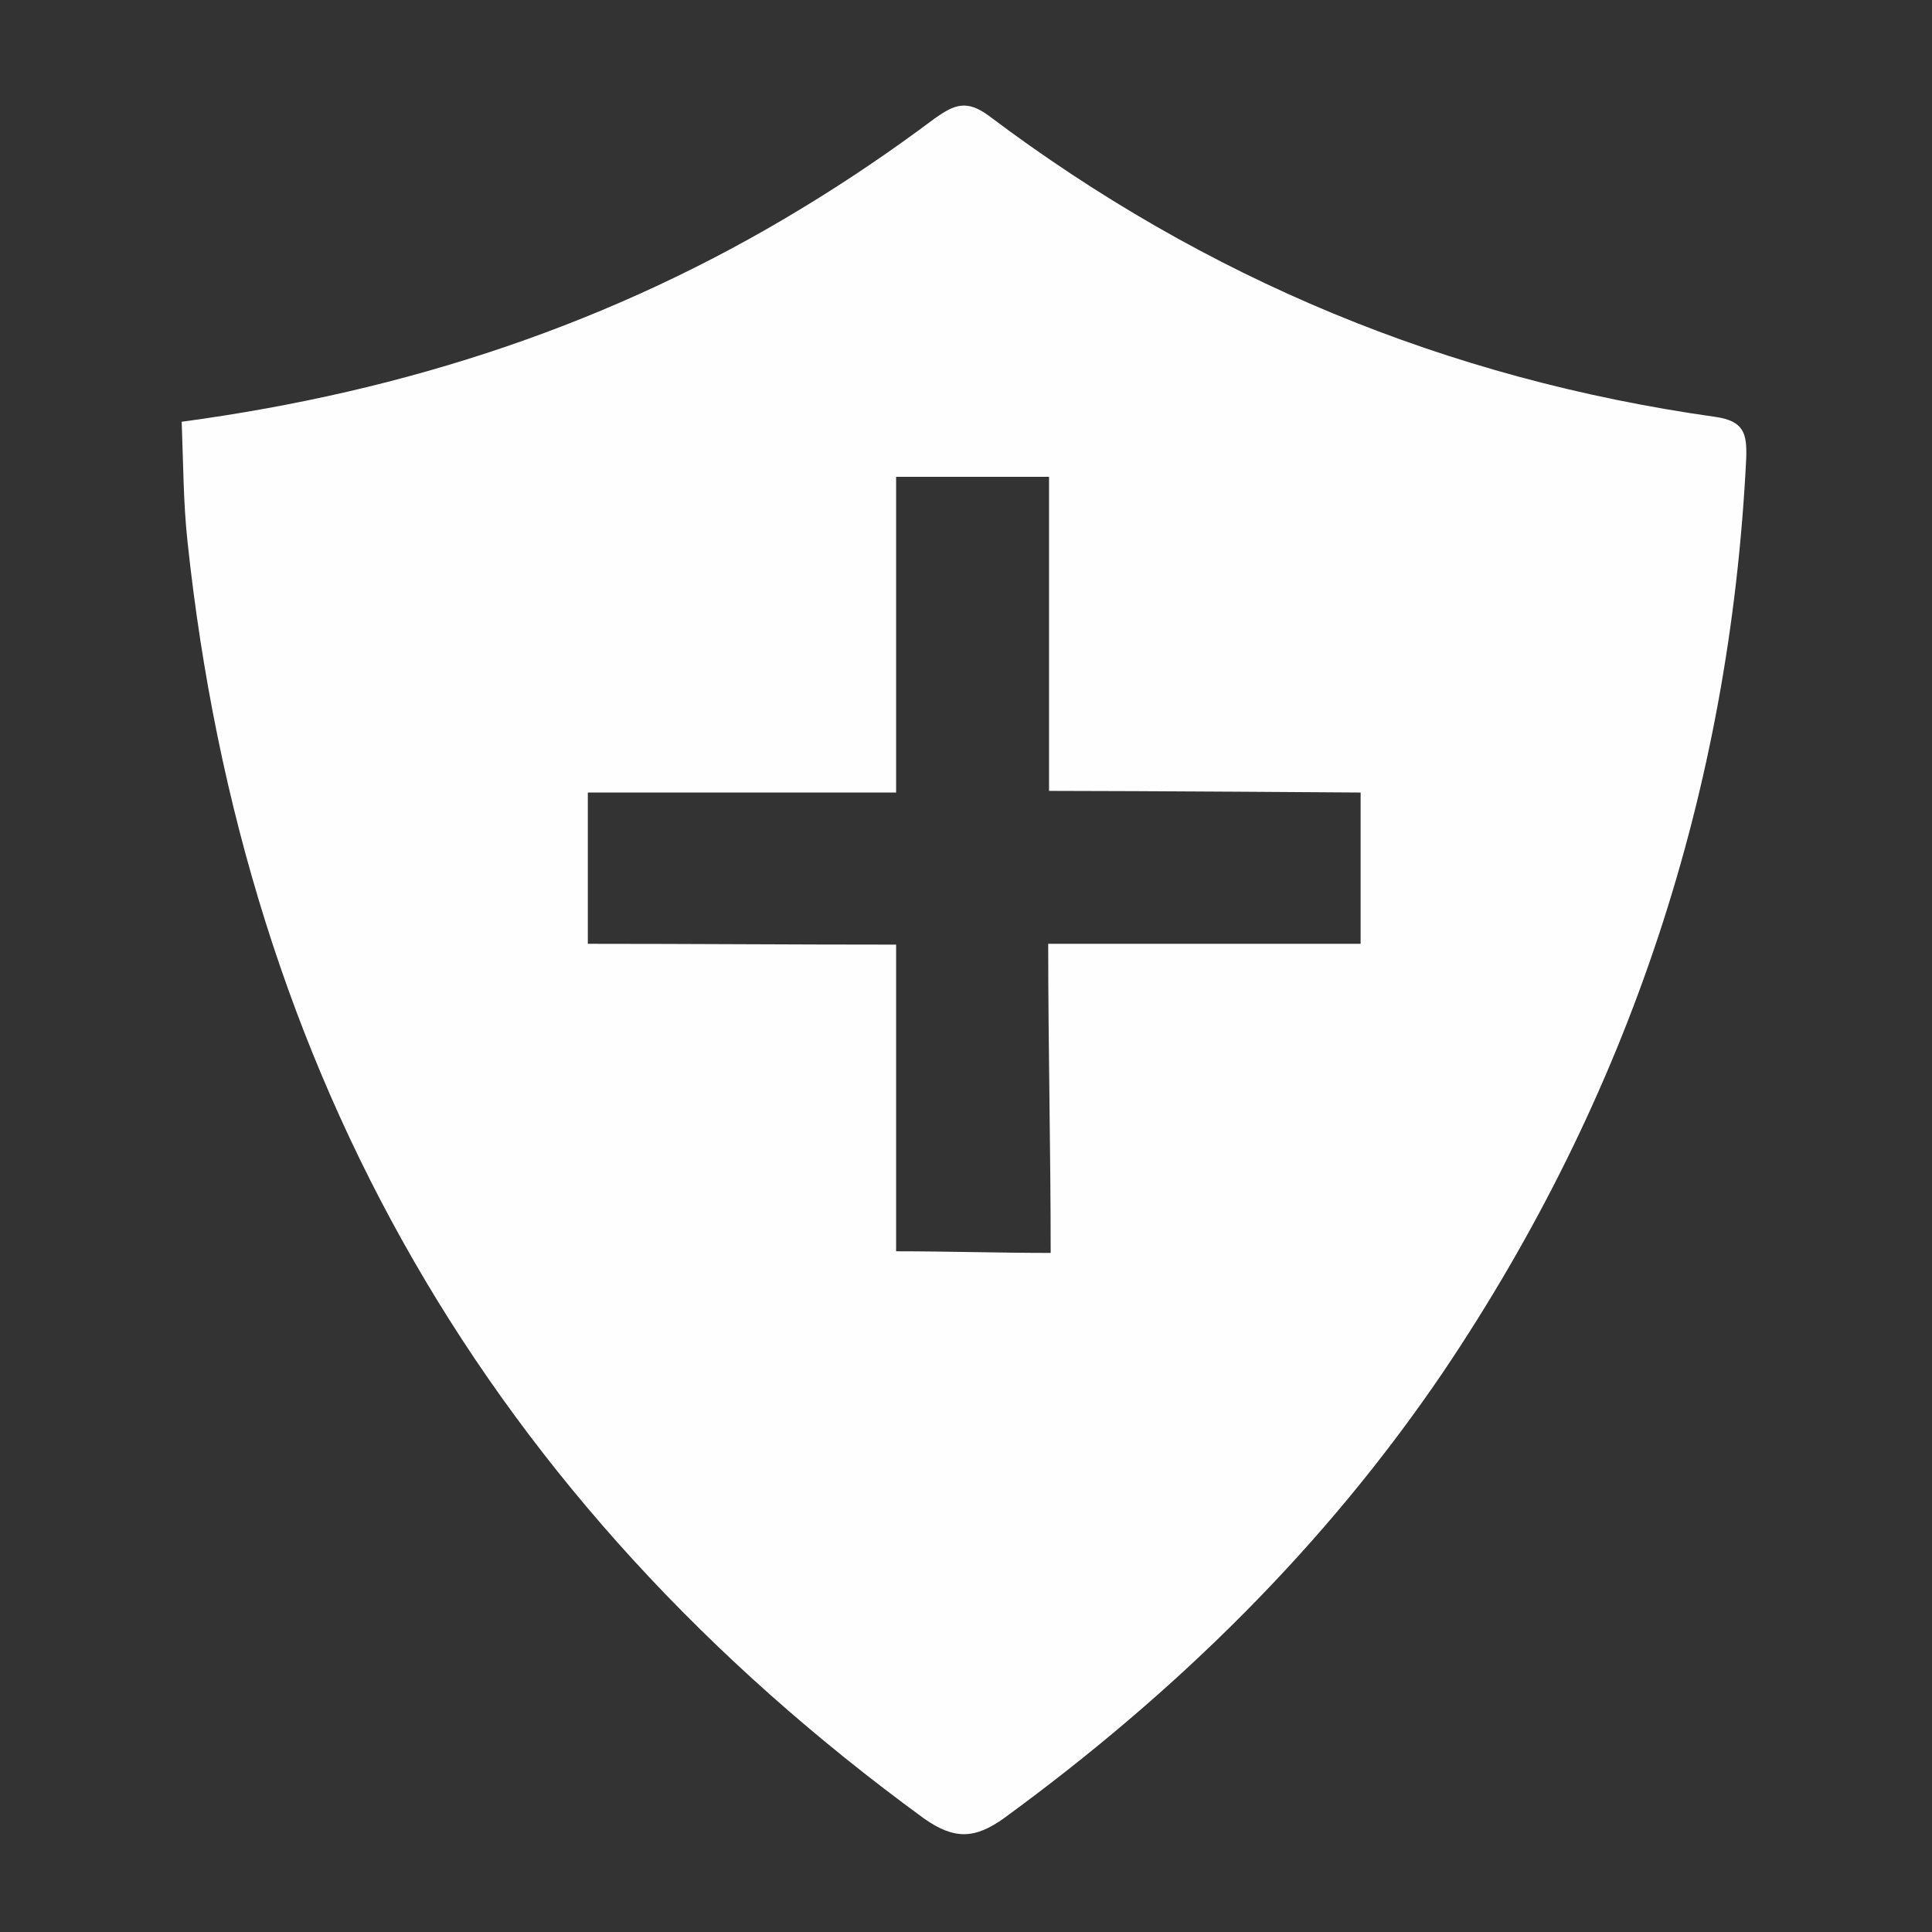<?xml version="1.0" encoding="UTF-8"?>
<svg xmlns="http://www.w3.org/2000/svg" version="1.2" viewBox="0 0 235 235" width="235" height="235">
  <rect x="0" y="0" width="235" height="235" fill="#333333" stroke="none"/>
  <title>AM_Cow_shield</title>
  <style>
		.s0 { fill: #fefefe } 
	</style>
  <path id="&lt;Compound Path&gt;" fill-rule="evenodd" class="s0" d="m212.4 55.8c-2 40.4-14.2 77.4-36.8 111-14.5 21.4-32.6 39.1-53.4 54.3-3.6 2.6-6.1 2.7-9.8 0.1-52.9-38.6-82.7-90.4-89.6-155.4-0.5-4.6-0.5-9.3-0.7-14.5 27.5-3.7 52.5-12 75.5-26 5.6-3.4 10.9-7 16.1-10.9 2.4-1.7 3.9-2.3 6.6-0.3 26.3 19.8 55.7 32 88.3 36.6 3.6 0.5 3.9 2.1 3.8 5.1zm-46.9 59c0-4.1 0-18.4 0-18.4 0 0-27.4-0.2-37.9-0.2 0-12.9 0-25.1 0-38.2-4.5 0-18.6 0-18.6 0 0 0 0 27.2 0 38.4-13 0-24.9 0-37.5 0 0 6.3 0 11.9 0 18.4 12.8 0 24.5 0.1 37.5 0.1 0 13.1 0 25.1 0 37.3 6.2 0 12.6 0.2 18.8 0.2 0-12.7-0.3-24.6-0.3-37.6 12.8 0 25.3 0 38 0z"></path>
</svg>
